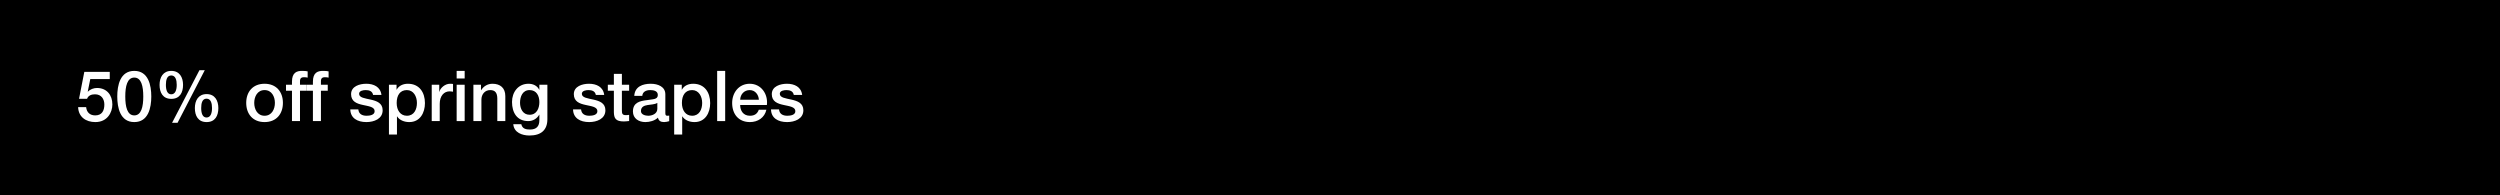 <svg width="640" height="50" viewBox="0 0 640 50" fill="none" xmlns="http://www.w3.org/2000/svg">
<rect width="640" height="50" fill="black"/>
<path d="M197.38 28.012H199.432C199.54 29.2 200.44 29.632 201.538 29.632C202.312 29.632 203.662 29.47 203.608 28.408C203.554 27.328 202.06 27.202 200.566 26.86C199.054 26.536 197.578 25.996 197.578 24.106C197.578 22.072 199.774 21.442 201.466 21.442C203.374 21.442 205.102 22.234 205.354 24.304H203.212C203.032 23.332 202.222 23.062 201.322 23.062C200.728 23.062 199.63 23.206 199.63 24.016C199.63 25.024 201.142 25.168 202.654 25.51C204.148 25.852 205.66 26.392 205.66 28.228C205.66 30.442 203.428 31.252 201.502 31.252C199.162 31.252 197.416 30.208 197.38 28.012Z" fill="white"/>
<path d="M196.324 26.878H189.484C189.484 28.336 190.276 29.632 191.986 29.632C193.174 29.632 193.894 29.11 194.254 28.084H196.198C195.748 30.118 194.02 31.252 191.986 31.252C189.07 31.252 187.432 29.218 187.432 26.356C187.432 23.71 189.16 21.442 191.932 21.442C194.866 21.442 196.666 24.088 196.324 26.878ZM189.484 25.528H194.272C194.2 24.232 193.318 23.062 191.932 23.062C190.51 23.062 189.538 24.142 189.484 25.528Z" fill="white"/>
<path d="M183.594 31V18.148H185.646V31H183.594Z" fill="white"/>
<path d="M179.754 26.356C179.754 24.664 178.872 23.062 177.18 23.062C175.452 23.062 174.57 24.376 174.57 26.356C174.57 28.228 175.524 29.632 177.18 29.632C179.052 29.632 179.754 27.976 179.754 26.356ZM172.59 34.438V21.694H174.534V22.954H174.57C175.146 21.892 176.262 21.442 177.45 21.442C180.384 21.442 181.806 23.674 181.806 26.392C181.806 28.894 180.546 31.252 177.792 31.252C176.604 31.252 175.326 30.82 174.678 29.794H174.642V34.438H172.59Z" fill="white"/>
<path d="M168.276 27.868V26.338C167.646 26.752 166.656 26.734 165.756 26.896C164.874 27.04 164.082 27.364 164.082 28.444C164.082 29.362 165.252 29.632 165.972 29.632C166.872 29.632 168.276 29.164 168.276 27.868ZM170.328 24.142V28.93C170.328 29.434 170.436 29.632 170.814 29.632C170.94 29.632 171.102 29.632 171.318 29.596V31.018C171.012 31.126 170.364 31.252 170.022 31.252C169.194 31.252 168.6 30.964 168.438 30.118C167.628 30.91 166.314 31.252 165.216 31.252C163.542 31.252 162.03 30.352 162.03 28.534C162.03 26.212 163.884 25.834 165.612 25.636C167.088 25.366 168.402 25.528 168.402 24.322C168.402 23.26 167.304 23.062 166.476 23.062C165.324 23.062 164.514 23.53 164.424 24.538H162.372C162.516 22.144 164.55 21.442 166.602 21.442C168.42 21.442 170.328 22.18 170.328 24.142Z" fill="white"/>
<path d="M155.604 23.224V21.694H157.152V18.904H159.204V21.694H161.058V23.224H159.204V28.192C159.204 29.038 159.276 29.47 160.194 29.47C160.482 29.47 160.77 29.47 161.058 29.398V30.982C160.608 31.018 160.176 31.09 159.726 31.09C157.584 31.09 157.188 30.262 157.152 28.714V23.224H155.604Z" fill="white"/>
<path d="M146.702 28.012H148.754C148.862 29.2 149.762 29.632 150.86 29.632C151.634 29.632 152.984 29.47 152.93 28.408C152.876 27.328 151.382 27.202 149.888 26.86C148.376 26.536 146.9 25.996 146.9 24.106C146.9 22.072 149.096 21.442 150.788 21.442C152.696 21.442 154.424 22.234 154.676 24.304H152.534C152.354 23.332 151.544 23.062 150.644 23.062C150.05 23.062 148.952 23.206 148.952 24.016C148.952 25.024 150.464 25.168 151.976 25.51C153.47 25.852 154.982 26.392 154.982 28.228C154.982 30.442 152.75 31.252 150.824 31.252C148.484 31.252 146.738 30.208 146.702 28.012Z" fill="white"/>
<path d="M135.576 29.38C137.394 29.38 138.078 27.724 138.078 26.14C138.078 24.538 137.358 23.062 135.576 23.062C133.758 23.062 133.128 24.754 133.128 26.302C133.128 27.832 133.866 29.38 135.576 29.38ZM140.13 21.694V30.514C140.13 33.304 138.492 34.69 135.558 34.69C133.686 34.69 131.58 33.97 131.4 31.792H133.452C133.704 32.962 134.64 33.16 135.684 33.16C137.34 33.16 138.078 32.314 138.078 30.784V29.362H138.042C137.466 30.388 136.404 31 135.252 31C132.3 31 131.076 28.768 131.076 26.104C131.076 23.602 132.642 21.442 135.288 21.442C136.458 21.442 137.52 21.928 138.042 22.972H138.078V21.694H140.13Z" fill="white"/>
<path d="M121.19 31V21.694H123.134V23.062L123.17 23.098C123.782 22.072 124.844 21.442 126.068 21.442C128.084 21.442 129.362 22.522 129.362 24.61V31H127.31V25.15C127.274 23.692 126.698 23.062 125.492 23.062C124.124 23.062 123.242 24.142 123.242 25.51V31H121.19Z" fill="white"/>
<path d="M116.902 31V21.694H118.954V31H116.902ZM116.902 20.092V18.148H118.954V20.092H116.902Z" fill="white"/>
<path d="M110.521 31V21.694H112.447V23.494H112.483C112.717 22.504 113.941 21.442 115.201 21.442C115.669 21.442 115.795 21.478 115.975 21.496V23.476C115.687 23.44 115.381 23.386 115.093 23.386C113.689 23.386 112.573 24.52 112.573 26.572V31H110.521Z" fill="white"/>
<path d="M106.734 26.356C106.734 24.664 105.852 23.062 104.16 23.062C102.432 23.062 101.55 24.376 101.55 26.356C101.55 28.228 102.504 29.632 104.16 29.632C106.032 29.632 106.734 27.976 106.734 26.356ZM99.57 34.438V21.694H101.514V22.954H101.55C102.126 21.892 103.242 21.442 104.43 21.442C107.364 21.442 108.786 23.674 108.786 26.392C108.786 28.894 107.526 31.252 104.772 31.252C103.584 31.252 102.306 30.82 101.658 29.794H101.622V34.438H99.57Z" fill="white"/>
<path d="M89.679 28.012H91.731C91.839 29.2 92.739 29.632 93.837 29.632C94.611 29.632 95.961 29.47 95.907 28.408C95.853 27.328 94.359 27.202 92.865 26.86C91.353 26.536 89.877 25.996 89.877 24.106C89.877 22.072 92.073 21.442 93.765 21.442C95.673 21.442 97.401 22.234 97.653 24.304H95.511C95.331 23.332 94.521 23.062 93.621 23.062C93.027 23.062 91.929 23.206 91.929 24.016C91.929 25.024 93.441 25.168 94.953 25.51C96.447 25.852 97.959 26.392 97.959 28.228C97.959 30.442 95.727 31.252 93.801 31.252C91.461 31.252 89.715 30.208 89.679 28.012Z" fill="white"/>
<path d="M78.577 23.224V21.694H80.107V20.92C80.107 18.544 81.349 18.148 82.681 18.148C83.329 18.148 83.797 18.184 84.121 18.274V19.876C83.851 19.804 83.581 19.768 83.167 19.768C82.609 19.768 82.159 19.966 82.159 20.74V21.694H83.905V23.224H82.159V31H80.107V23.224H78.577Z" fill="white"/>
<path d="M73.216 23.224V21.694H74.746V20.92C74.746 18.544 75.988 18.148 77.32 18.148C77.968 18.148 78.436 18.184 78.76 18.274V19.876C78.49 19.804 78.22 19.768 77.806 19.768C77.248 19.768 76.798 19.966 76.798 20.74V21.694H78.544V23.224H76.798V31H74.746V23.224H73.216Z" fill="white"/>
<path d="M67.729 29.632C69.565 29.632 70.375 27.958 70.375 26.338C70.375 24.736 69.565 23.062 67.729 23.062C65.893 23.062 65.083 24.736 65.083 26.338C65.083 27.958 65.893 29.632 67.729 29.632ZM67.729 31.252C64.741 31.252 63.031 29.2 63.031 26.338C63.031 23.494 64.741 21.442 67.729 21.442C70.717 21.442 72.427 23.494 72.427 26.338C72.427 29.2 70.717 31.252 67.729 31.252Z" fill="white"/>
<path d="M52.892 31.252C50.714 31.252 49.886 29.632 49.886 27.67C49.886 25.726 50.786 24.088 52.892 24.088C54.998 24.088 55.898 25.726 55.898 27.67C55.898 29.632 55.07 31.252 52.892 31.252ZM51.506 27.67C51.506 29.02 51.866 30.082 52.874 30.082C53.882 30.082 54.278 29.02 54.278 27.67C54.278 26.464 53.99 25.258 52.874 25.258C51.758 25.258 51.506 26.464 51.506 27.67ZM43.856 25.312C41.678 25.312 40.85 23.692 40.85 21.73C40.85 19.786 41.75 18.148 43.856 18.148C45.962 18.148 46.862 19.786 46.862 21.73C46.862 23.692 46.034 25.312 43.856 25.312ZM42.47 21.73C42.47 23.08 42.83 24.142 43.838 24.142C44.846 24.142 45.242 23.08 45.242 21.73C45.242 20.524 44.954 19.318 43.838 19.318C42.722 19.318 42.47 20.524 42.47 21.73ZM44.054 31.432L51.056 17.968H52.424L45.458 31.432H44.054Z" fill="white"/>
<path d="M34.376 29.542C36.175 29.542 36.679 27.328 36.679 24.7C36.679 22.072 36.175 19.858 34.376 19.858C32.575 19.858 32.072 22.072 32.072 24.7C32.072 27.328 32.575 29.542 34.376 29.542ZM34.376 18.148C37.993 18.148 38.731 21.838 38.731 24.7C38.731 27.562 37.993 31.252 34.376 31.252C30.758 31.252 30.02 27.562 30.02 24.7C30.02 21.838 30.758 18.148 34.376 18.148Z" fill="white"/>
<path d="M20.234 25.294L21.584 18.4H28.1V20.236H23.114L22.466 23.44L22.502 23.476C23.06 22.864 23.978 22.522 24.824 22.522C27.326 22.522 28.766 24.322 28.766 26.734C28.766 28.75 27.506 31.252 24.41 31.252C21.98 31.252 20.09 29.938 20 27.418H22.052C22.178 28.768 23.042 29.542 24.374 29.542C26.12 29.542 26.714 28.3 26.714 26.77C26.714 25.384 25.976 24.142 24.32 24.142C23.456 24.142 22.61 24.412 22.286 25.294H20.234Z" fill="white"/>
</svg>
